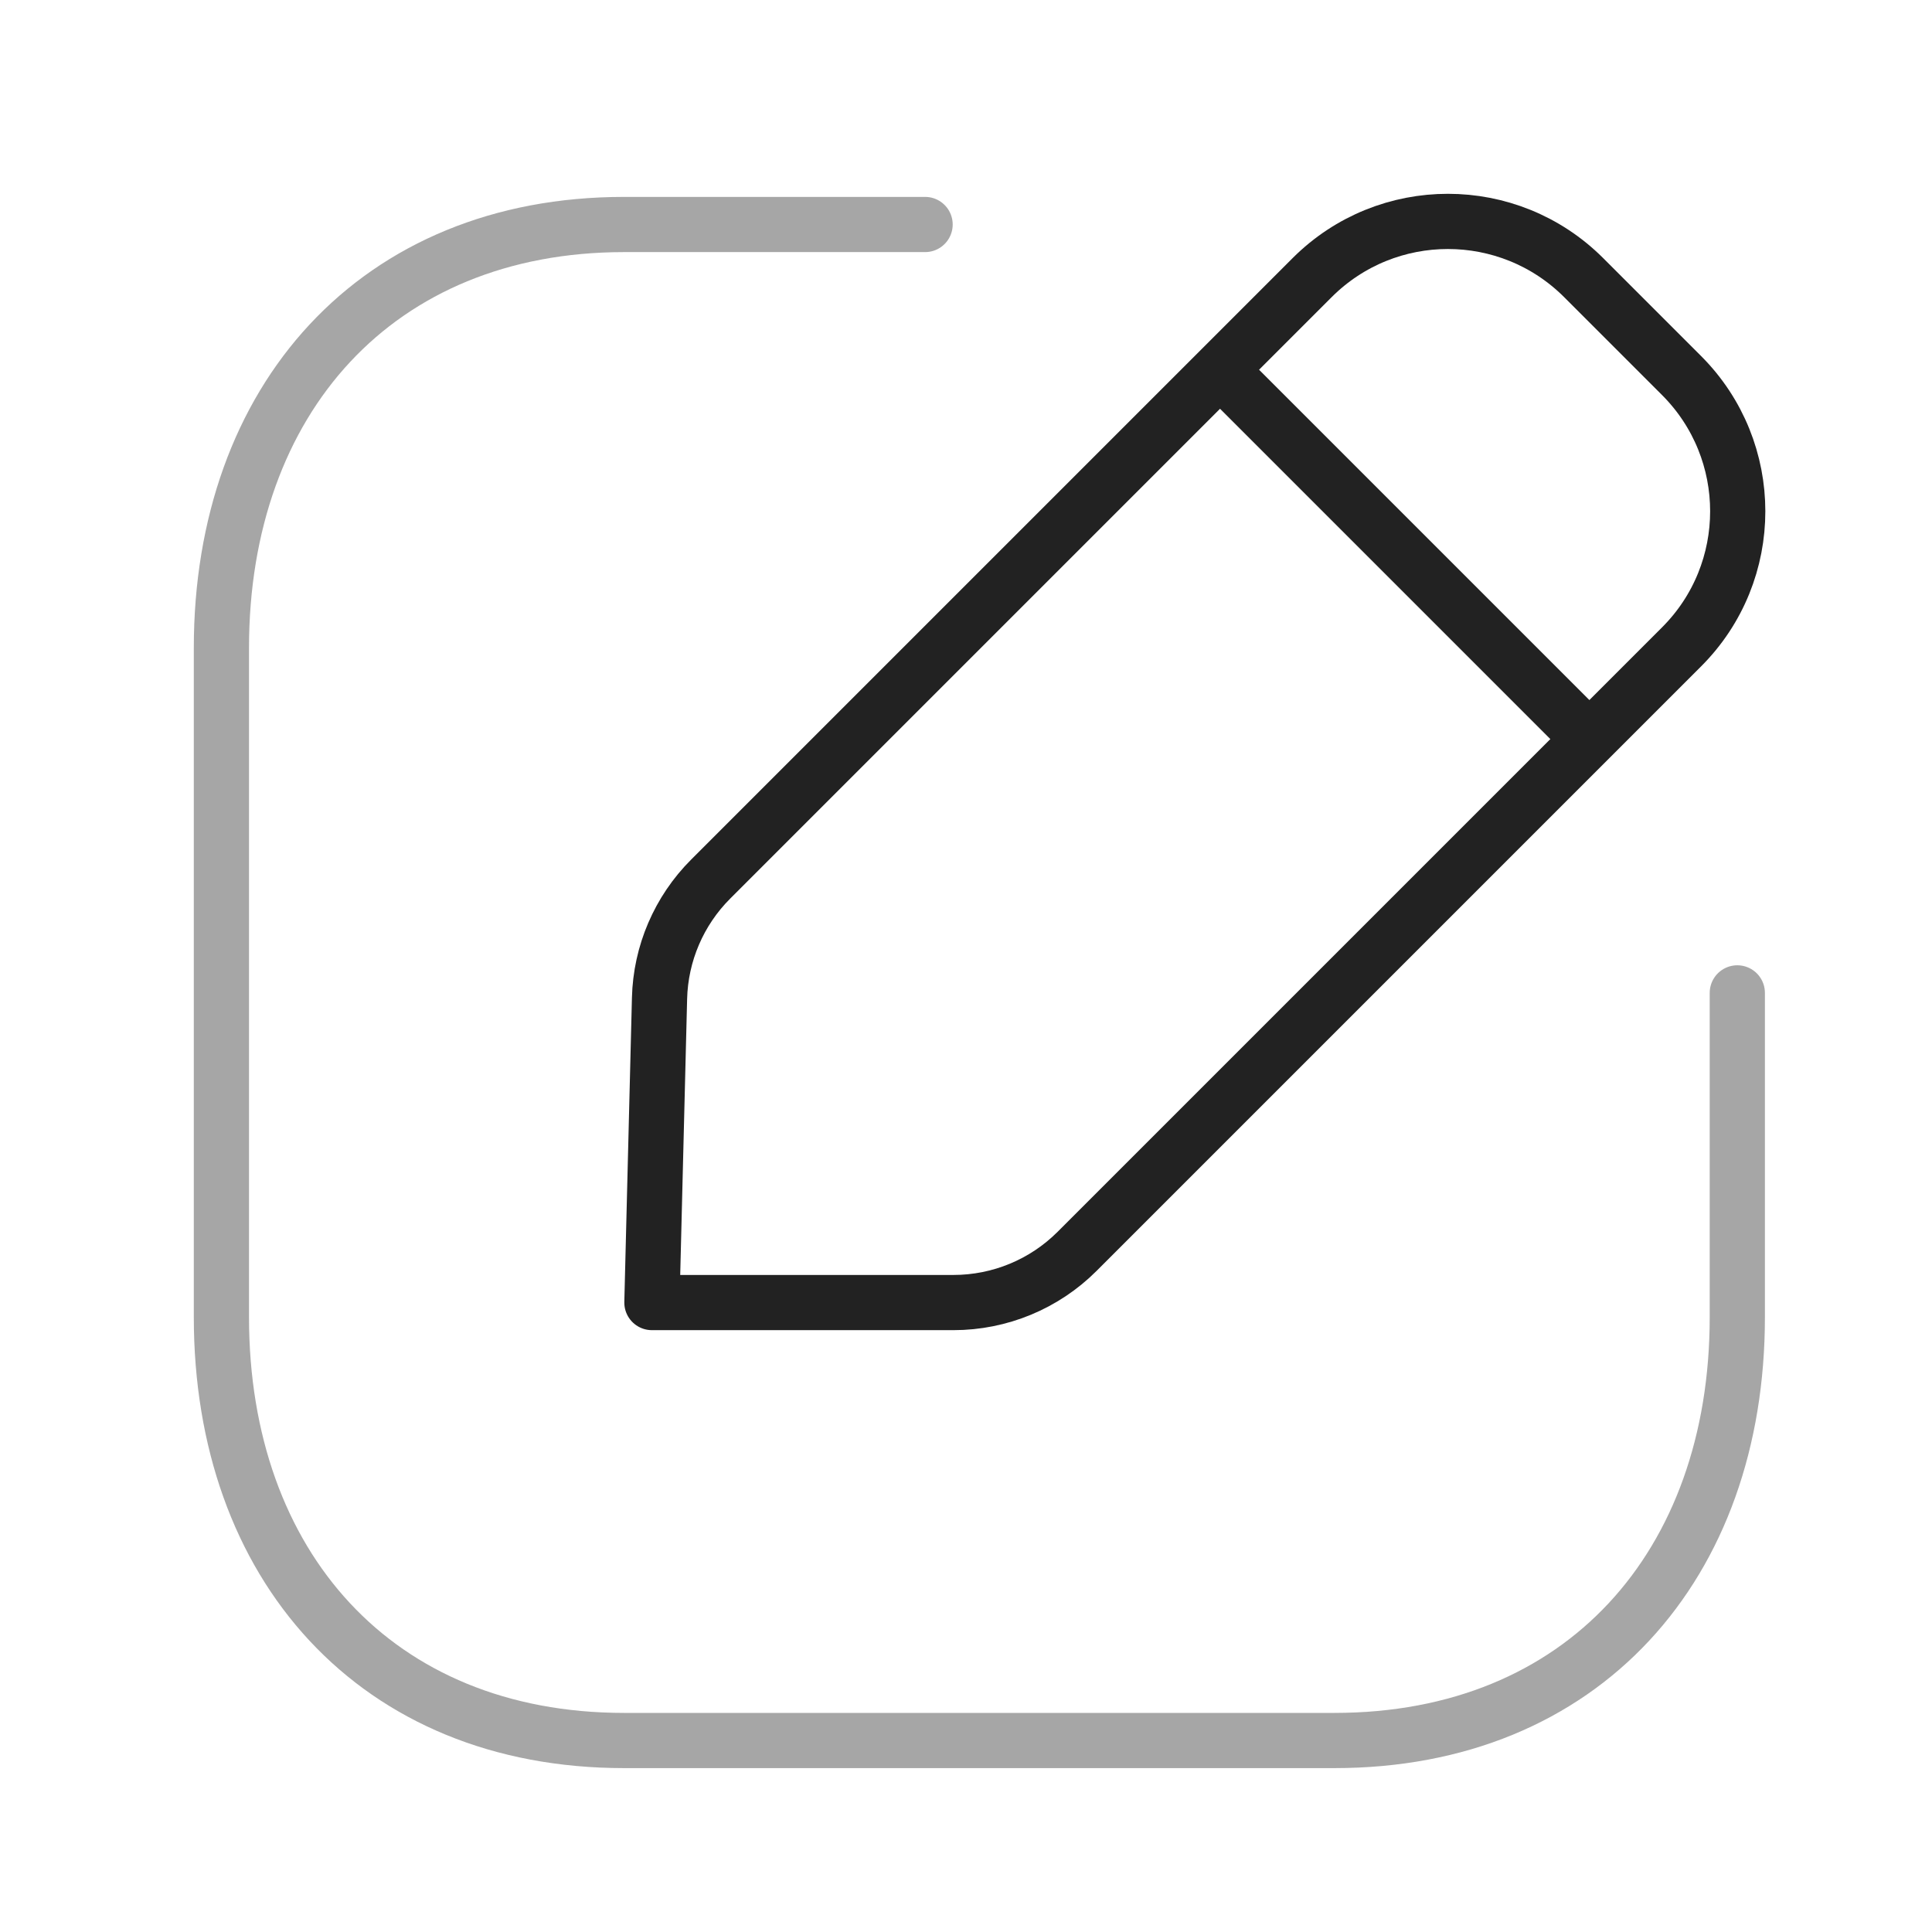 <svg width="35" height="35" viewBox="0 0 35 35" fill="none" xmlns="http://www.w3.org/2000/svg">
<path opacity="0.4" d="M16.759 4.067H11.307C6.822 4.067 4.011 7.242 4.011 11.737V23.861C4.011 28.356 6.809 31.531 11.307 31.531H24.175C28.674 31.531 31.473 28.356 31.473 23.861V17.987" stroke="#222222" stroke-linecap="round" stroke-linejoin="round"/>
<path fill-rule="evenodd" clip-rule="evenodd" d="M12.874 15.926L23.772 5.028C25.13 3.672 27.33 3.672 28.688 5.028L30.463 6.803C31.82 8.161 31.82 10.363 30.463 11.719L19.512 22.67C18.919 23.263 18.113 23.597 17.273 23.597H11.81L11.948 18.085C11.968 17.274 12.299 16.501 12.874 15.926Z" stroke="#222222" stroke-linecap="round" stroke-linejoin="round"/>
<path d="M22.116 6.712L28.775 13.371" stroke="#222222" stroke-linecap="round" stroke-linejoin="round"/>
</svg>
